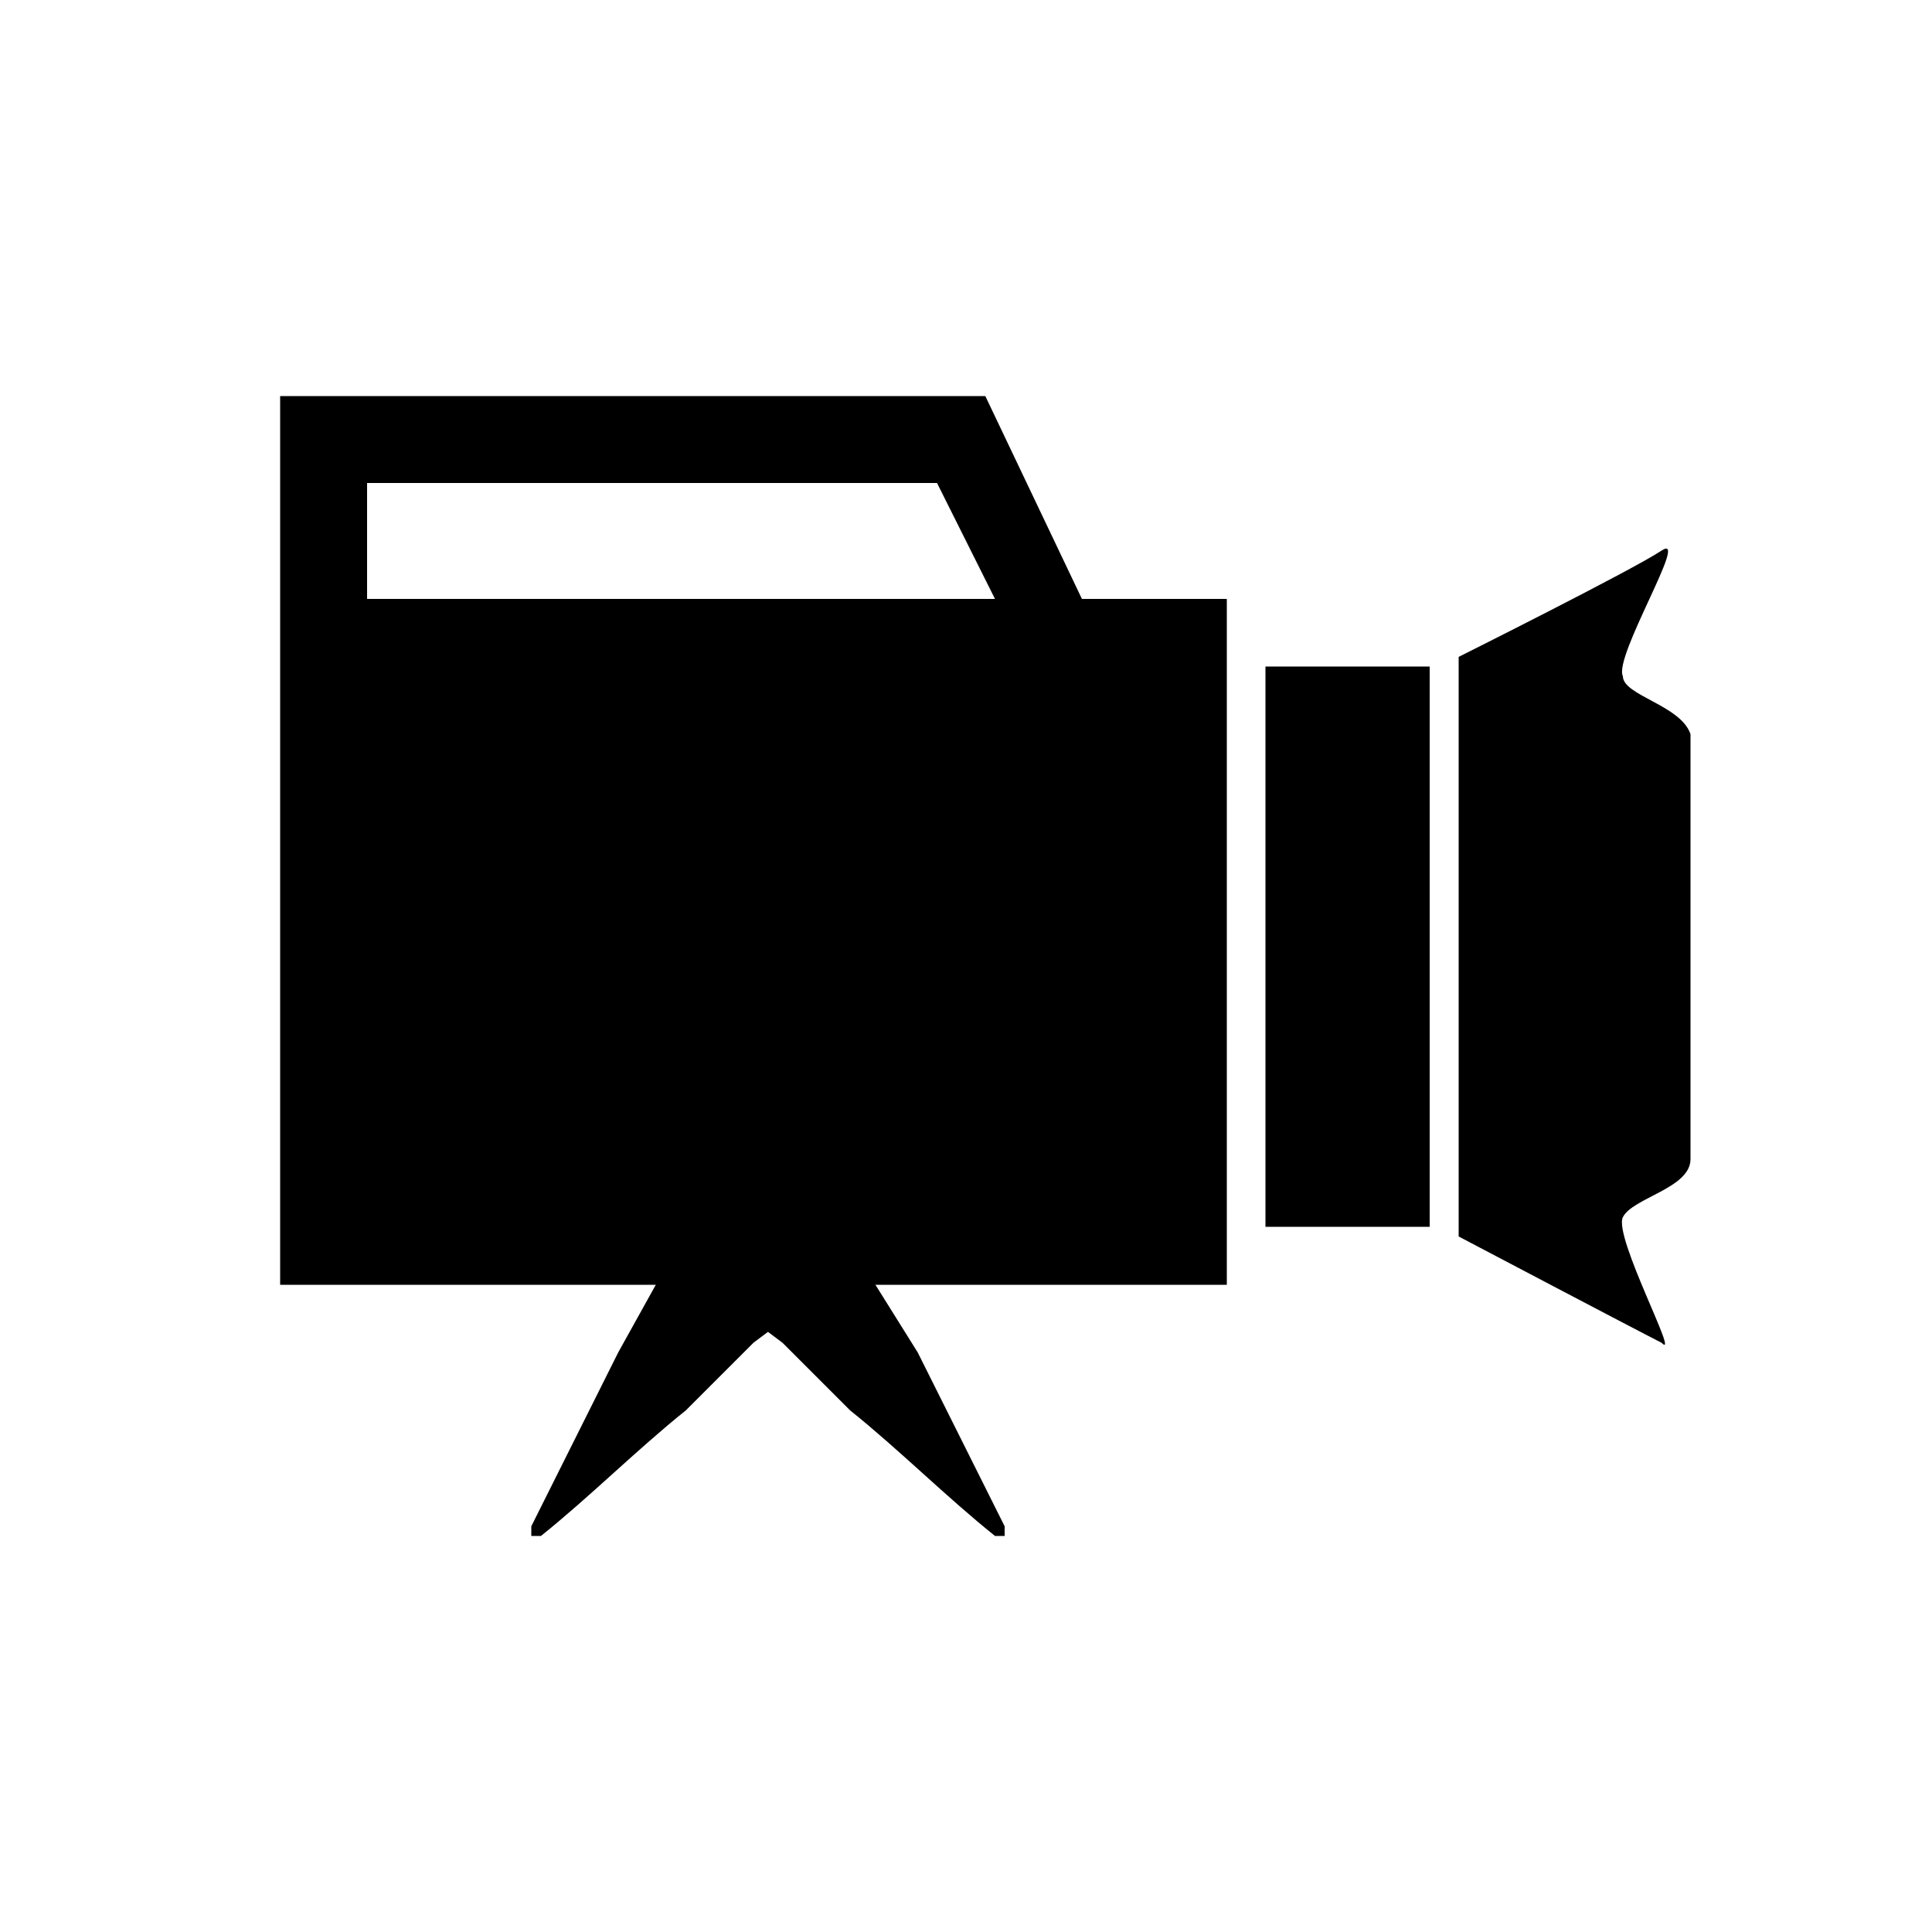 <?xml version="1.0" encoding="utf-8"?>
<!-- Generator: Adobe Illustrator 25.3.1, SVG Export Plug-In . SVG Version: 6.00 Build 0)  -->
<svg version="1.1" id="レイヤー_1" xmlns="http://www.w3.org/2000/svg" xmlns:xlink="http://www.w3.org/1999/xlink" x="0px"
	 y="0px" viewBox="0 0 20 20" style="enable-background:new 0 0 20 20;" xml:space="preserve">
<style type="text/css">
	.st0{fill:none;}
</style>
<g id="business">
	<g id="新規シンボル_1">
		<rect x="0" y="1.7" class="st0" width="20" height="16.7"/>
		<path d="M8.5,13.2c-0.1,0.1-0.2,0.3-0.3,0.4l-0.4,0.3l-0.7,0.7c-0.5,0.4-1,0.9-1.5,1.3c0,0-0.1,0-0.1,0c0,0,0-0.1,0-0.1
			c0.3-0.6,0.6-1.2,0.9-1.8l0.5-0.9l0.2-0.4c0.1-0.2,0.2-0.3,0.3-0.4c0.3-0.3,0.8-0.2,1,0.1C8.6,12.6,8.6,12.9,8.5,13.2L8.5,13.2z"
			/>
		<path d="M8.5,12.3c0.1,0.1,0.2,0.2,0.3,0.4L9,13.2L9.5,14c0.3,0.6,0.6,1.2,0.9,1.8c0,0,0,0.1,0,0.1c0,0-0.1,0-0.1,0
			c-0.5-0.4-1-0.9-1.5-1.3l-0.7-0.7l-0.4-0.3c-0.1-0.1-0.2-0.2-0.3-0.4c-0.2-0.4,0-0.8,0.3-1C8,12.1,8.3,12.1,8.5,12.3L8.5,12.3z"/>
		<rect x="13.1" y="6.9" width="1.7" height="5.8"/>
		<path d="M11.2,6.2l-1-2.1H2.9v9.2h9.8V6.2H11.2z M3.8,5h5.9l0.6,1.2H3.8V5z"/>
		<path d="M16.8,7c-0.1-0.2,0.7-1.5,0.4-1.3s-2.1,1.1-2.1,1.1v6c0,0,1.9,1,2.1,1.1c0.2,0.2-0.5-1.1-0.4-1.3c0.1-0.2,0.7-0.3,0.7-0.6
			V7.6C17.4,7.3,16.8,7.2,16.8,7z"/>
	</g>
</g>
</svg>
